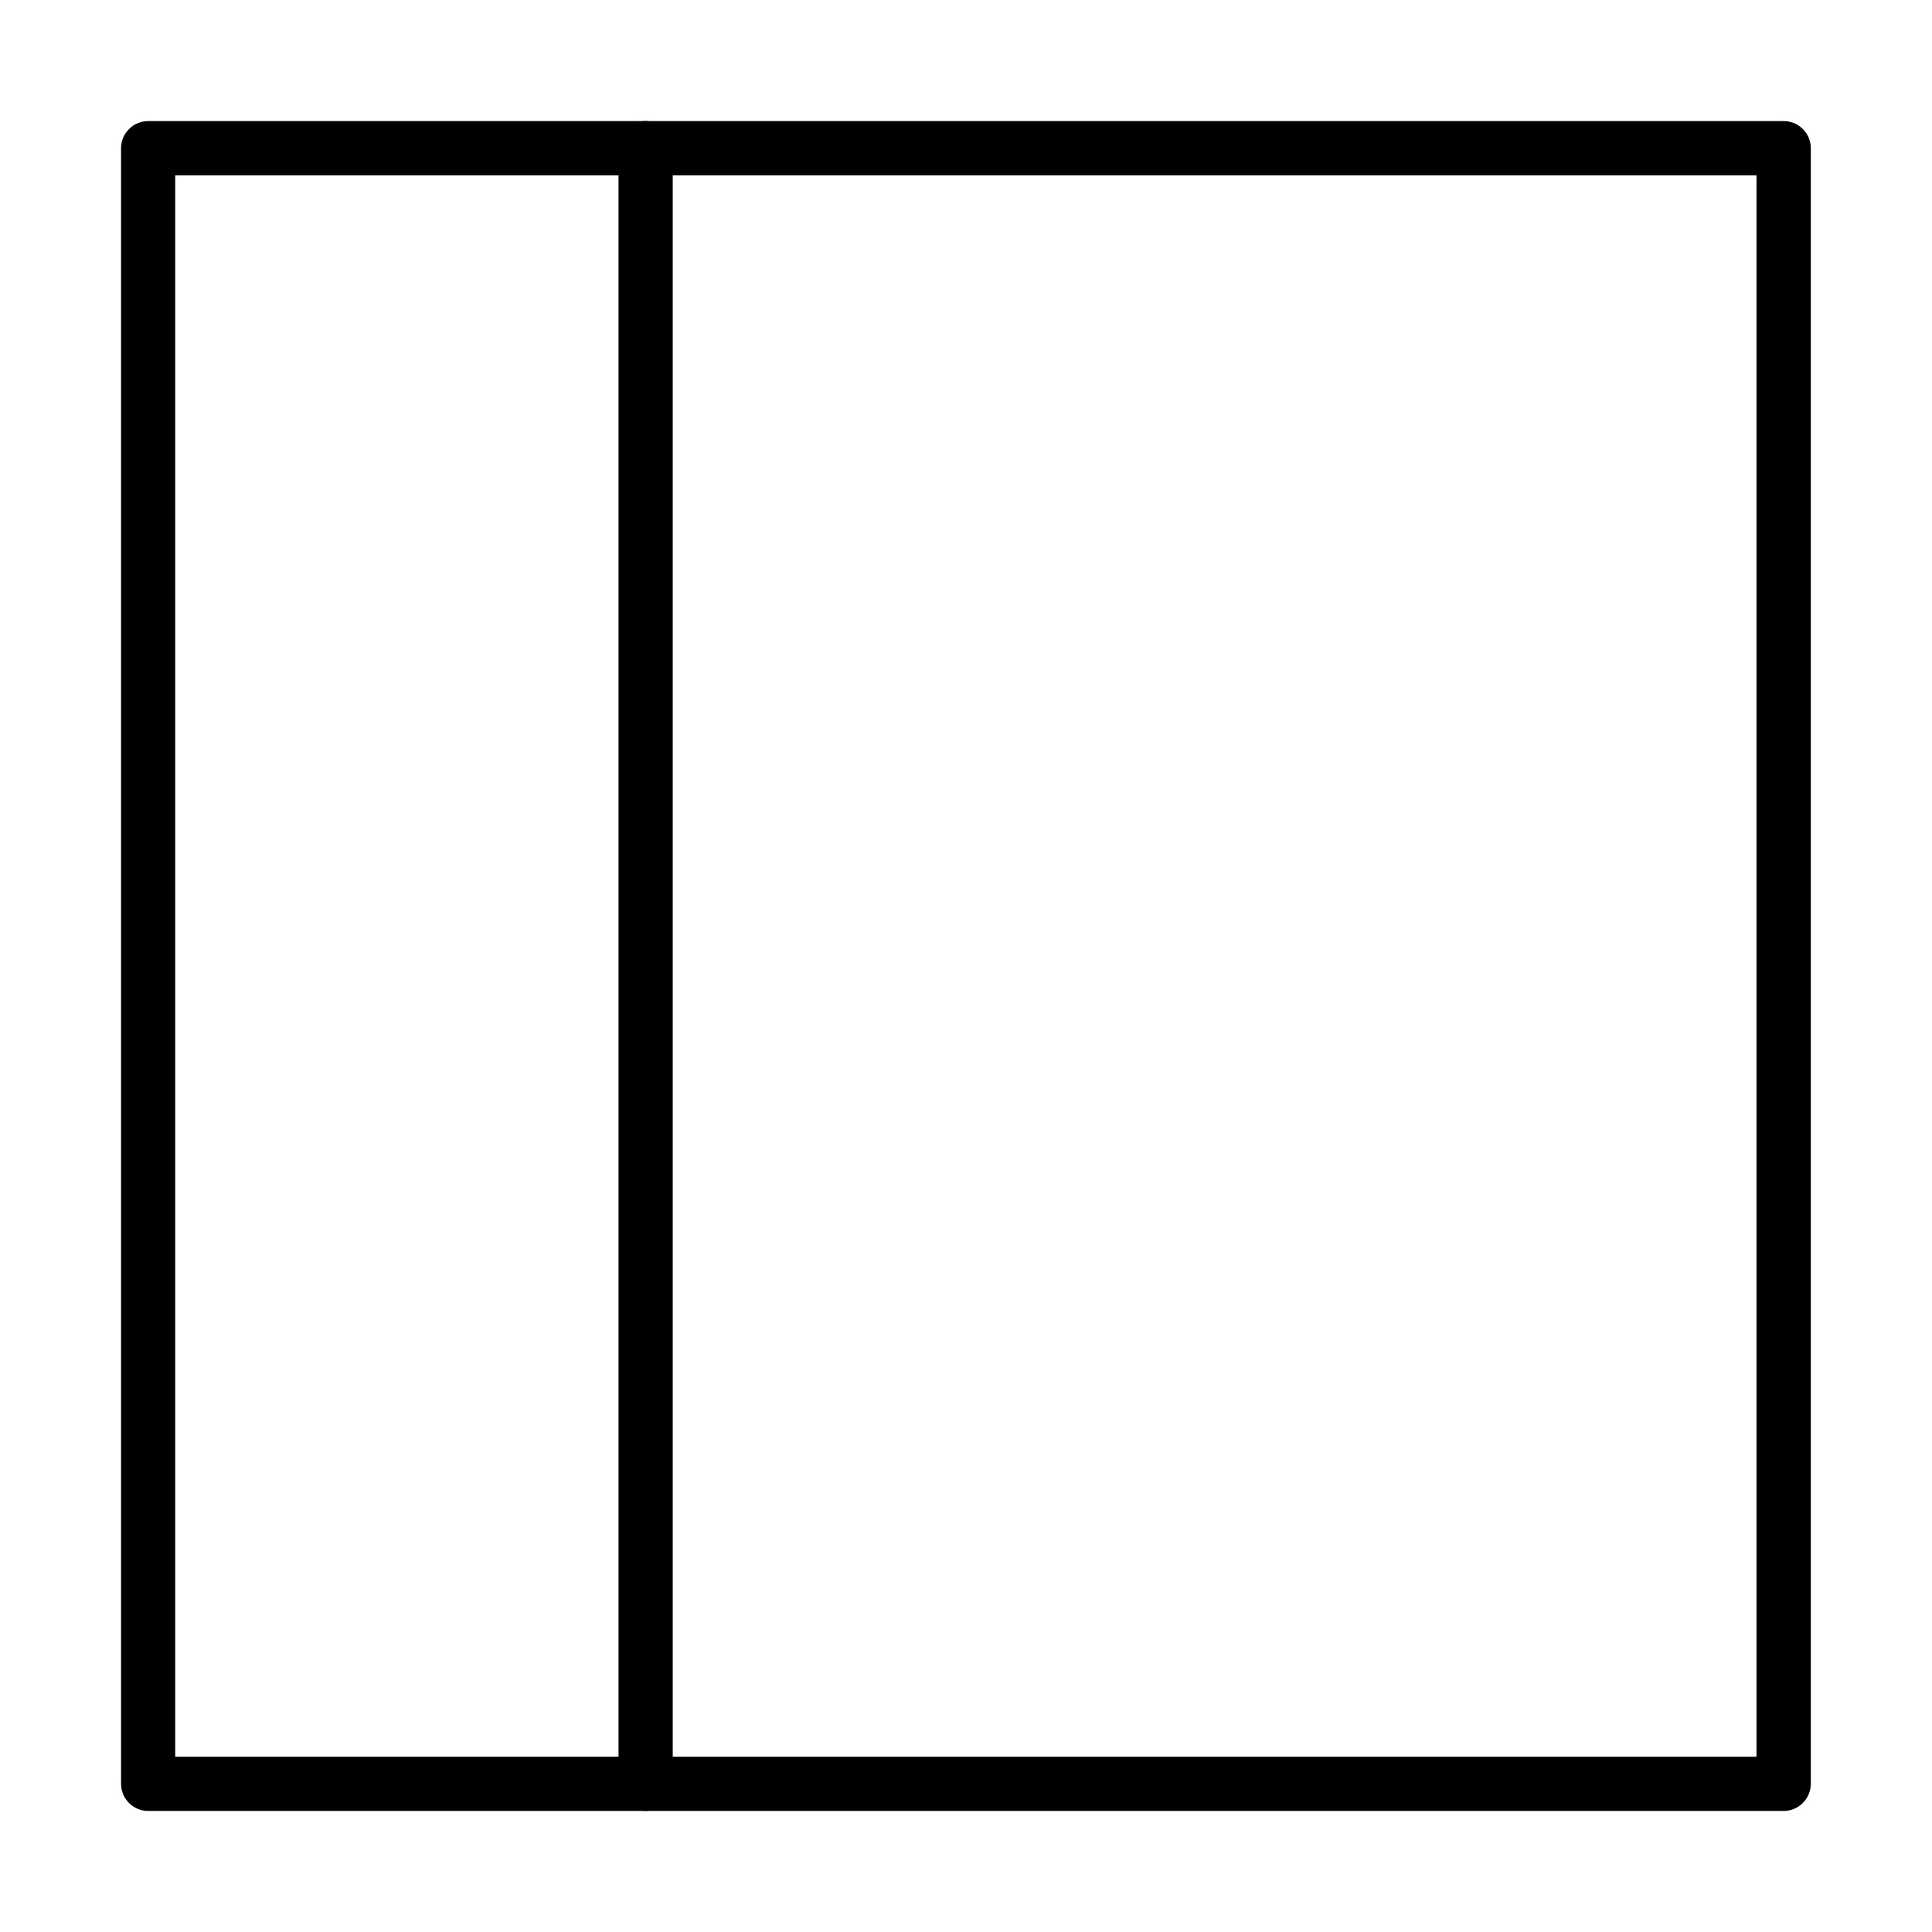 <?xml version="1.0" encoding="UTF-8"?>
<!-- Uploaded to: ICON Repo, www.iconrepo.com, Generator: ICON Repo Mixer Tools -->
<svg fill="#000000" width="800px" height="800px" version="1.1" viewBox="144 144 512 512" xmlns="http://www.w3.org/2000/svg">
 <g>
  <path d="m616.7 623.92h-433.43c-3.961 0-7.188-3.223-7.188-7.184v-433.46c0-3.961 3.227-7.184 7.188-7.184h433.43c3.965 0 7.184 3.223 7.184 7.184v433.46c-0.027 3.961-3.219 7.184-7.184 7.184zm-426.27-14.371h419.06v-419.09h-419.06z"/>
  <path d="m315.1 623.91c-3.961 0-7.184-3.219-7.184-7.184v-433.46c0-3.961 3.223-7.188 7.184-7.188 3.965 0 7.184 3.227 7.184 7.188v433.46c-0.027 3.965-3.219 7.184-7.184 7.184z"/>
 </g>
</svg>